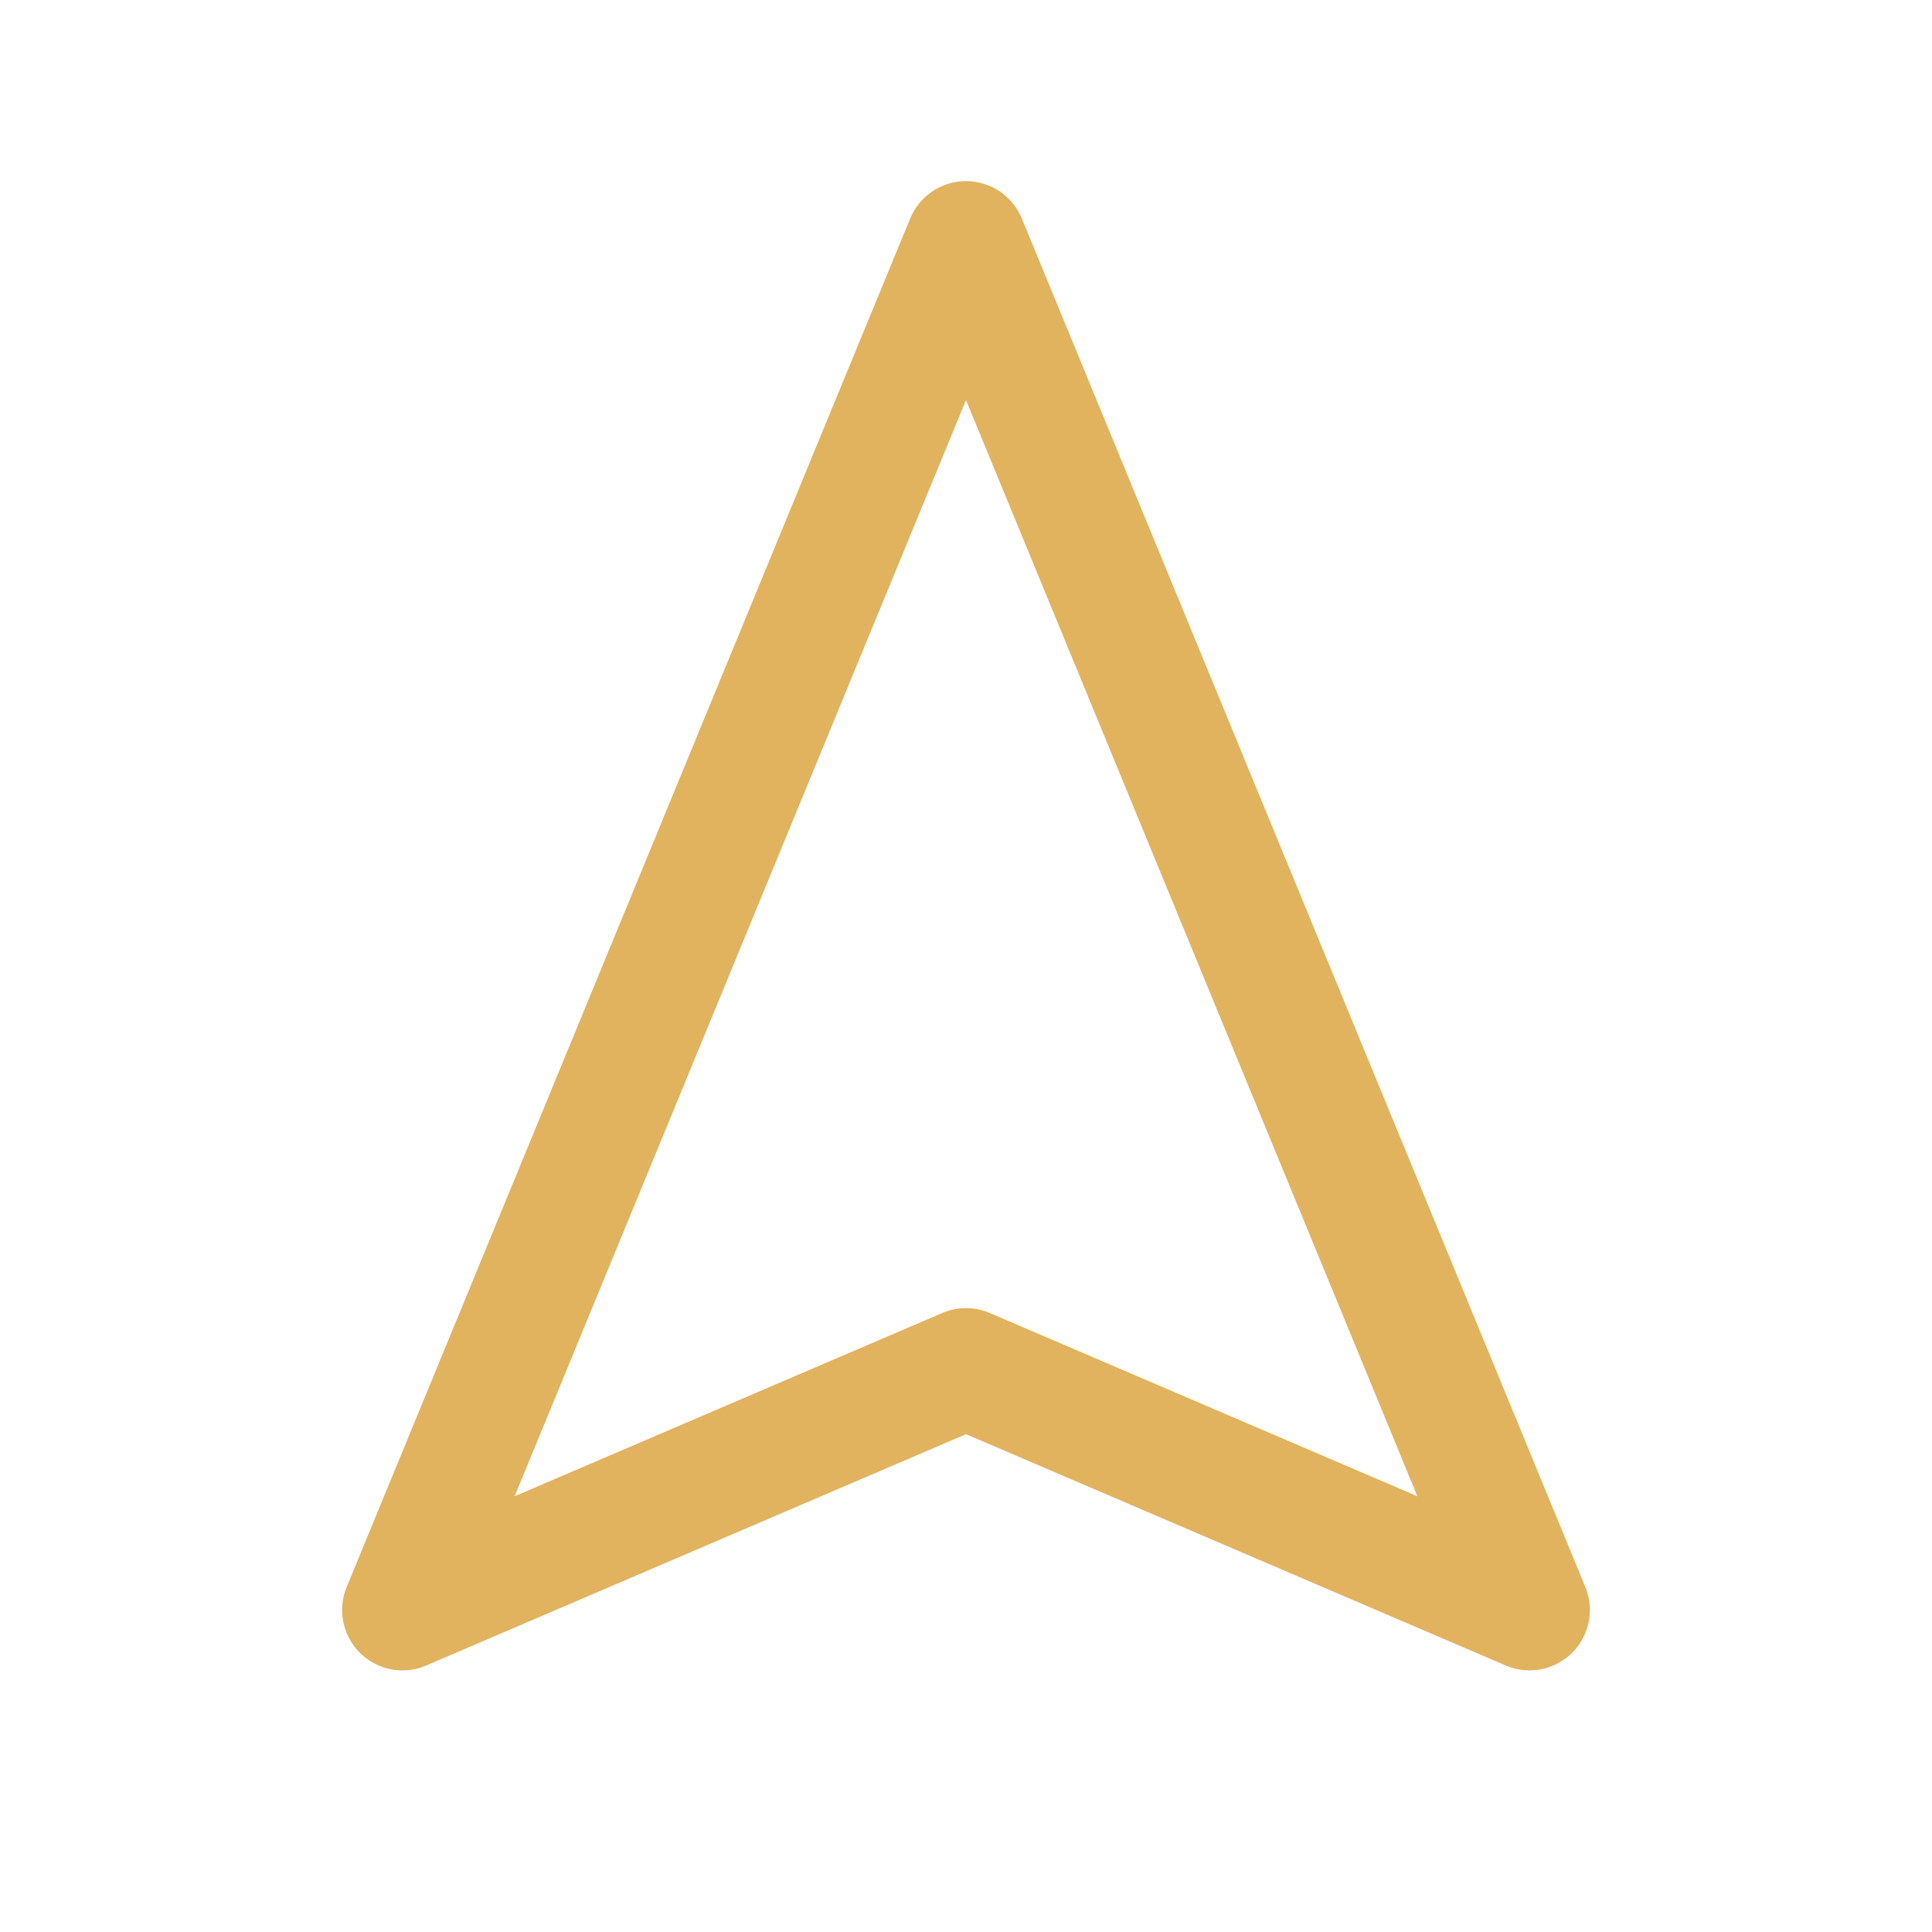 <svg width="100px" height="100px" viewBox="0 0 24 24" fill="none" xmlns="http://www.w3.org/2000/svg">
<path d="M19 20L12 3L5 20L12 17L19 20Z" stroke="#e1b35e" stroke-width="1.5" stroke-linecap="round" stroke-linejoin="round"/>
</svg>
